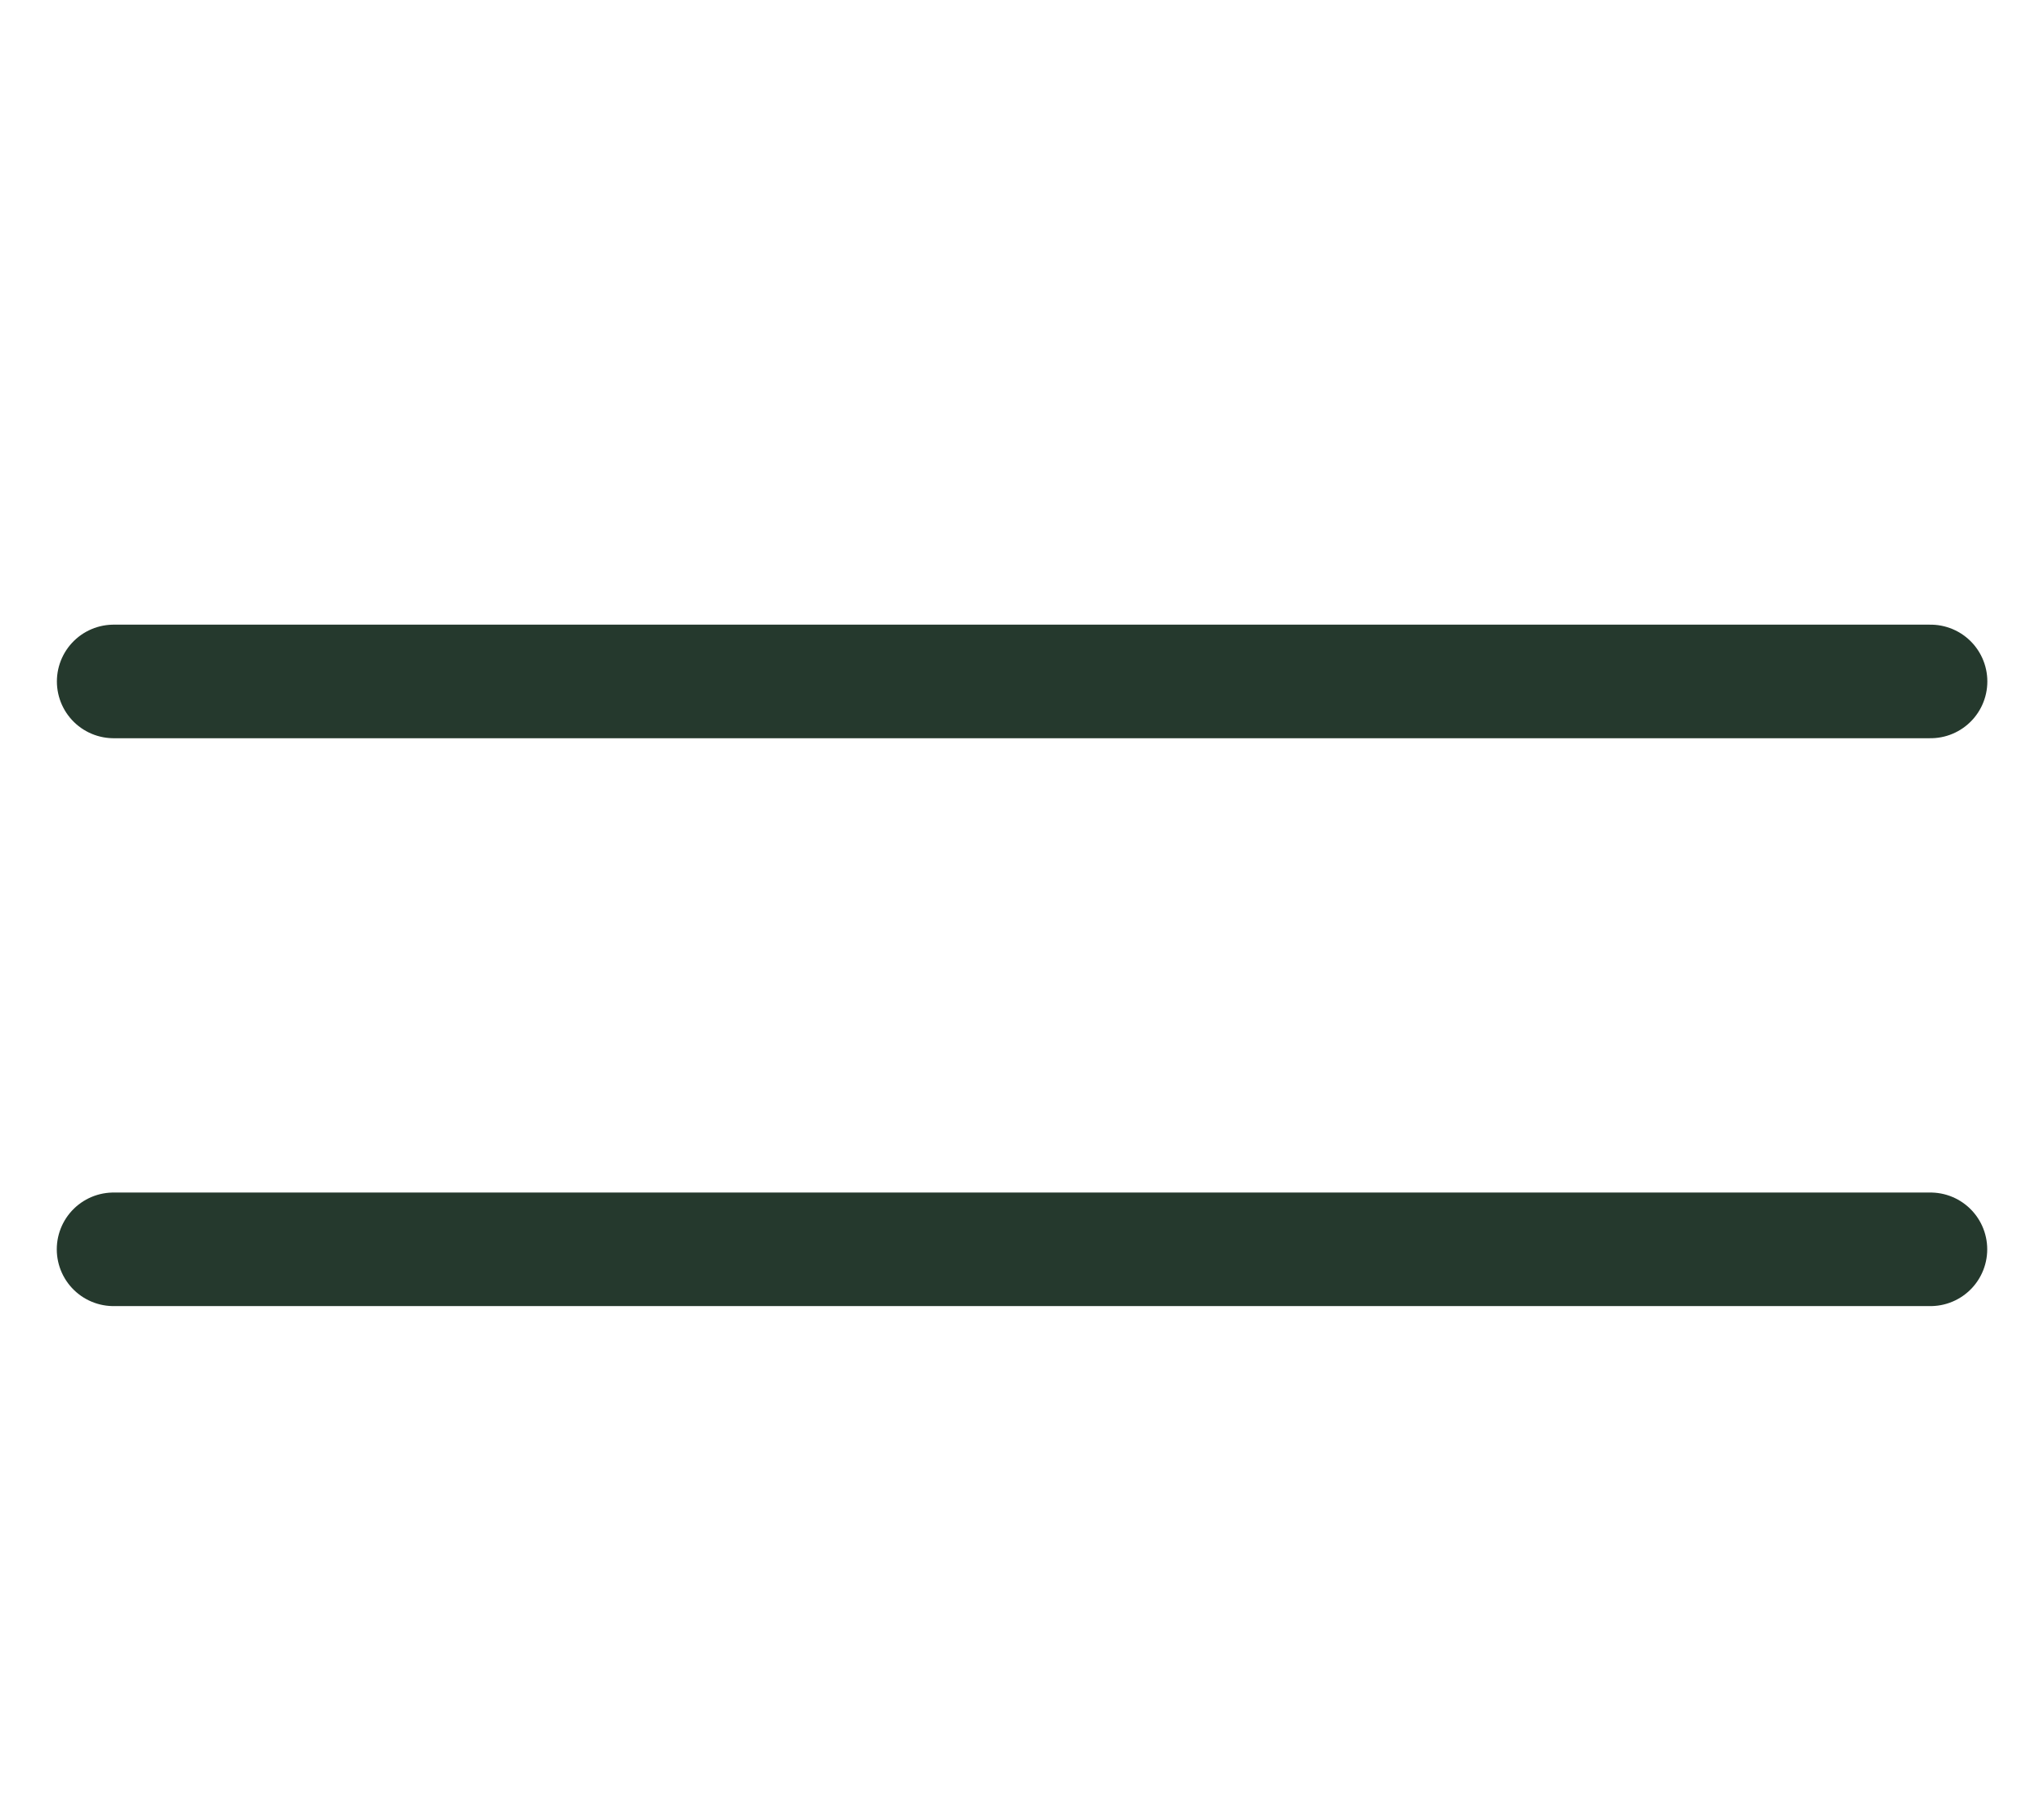 <?xml version="1.0" encoding="UTF-8"?> <svg xmlns="http://www.w3.org/2000/svg" width="18" height="16" viewBox="0 0 18 16" fill="none"><path d="M1.001 6L17.001 6" stroke="#25392D" stroke-linecap="round"></path><path d="M1 11H17" stroke="#25392D" stroke-linecap="round"></path></svg> 